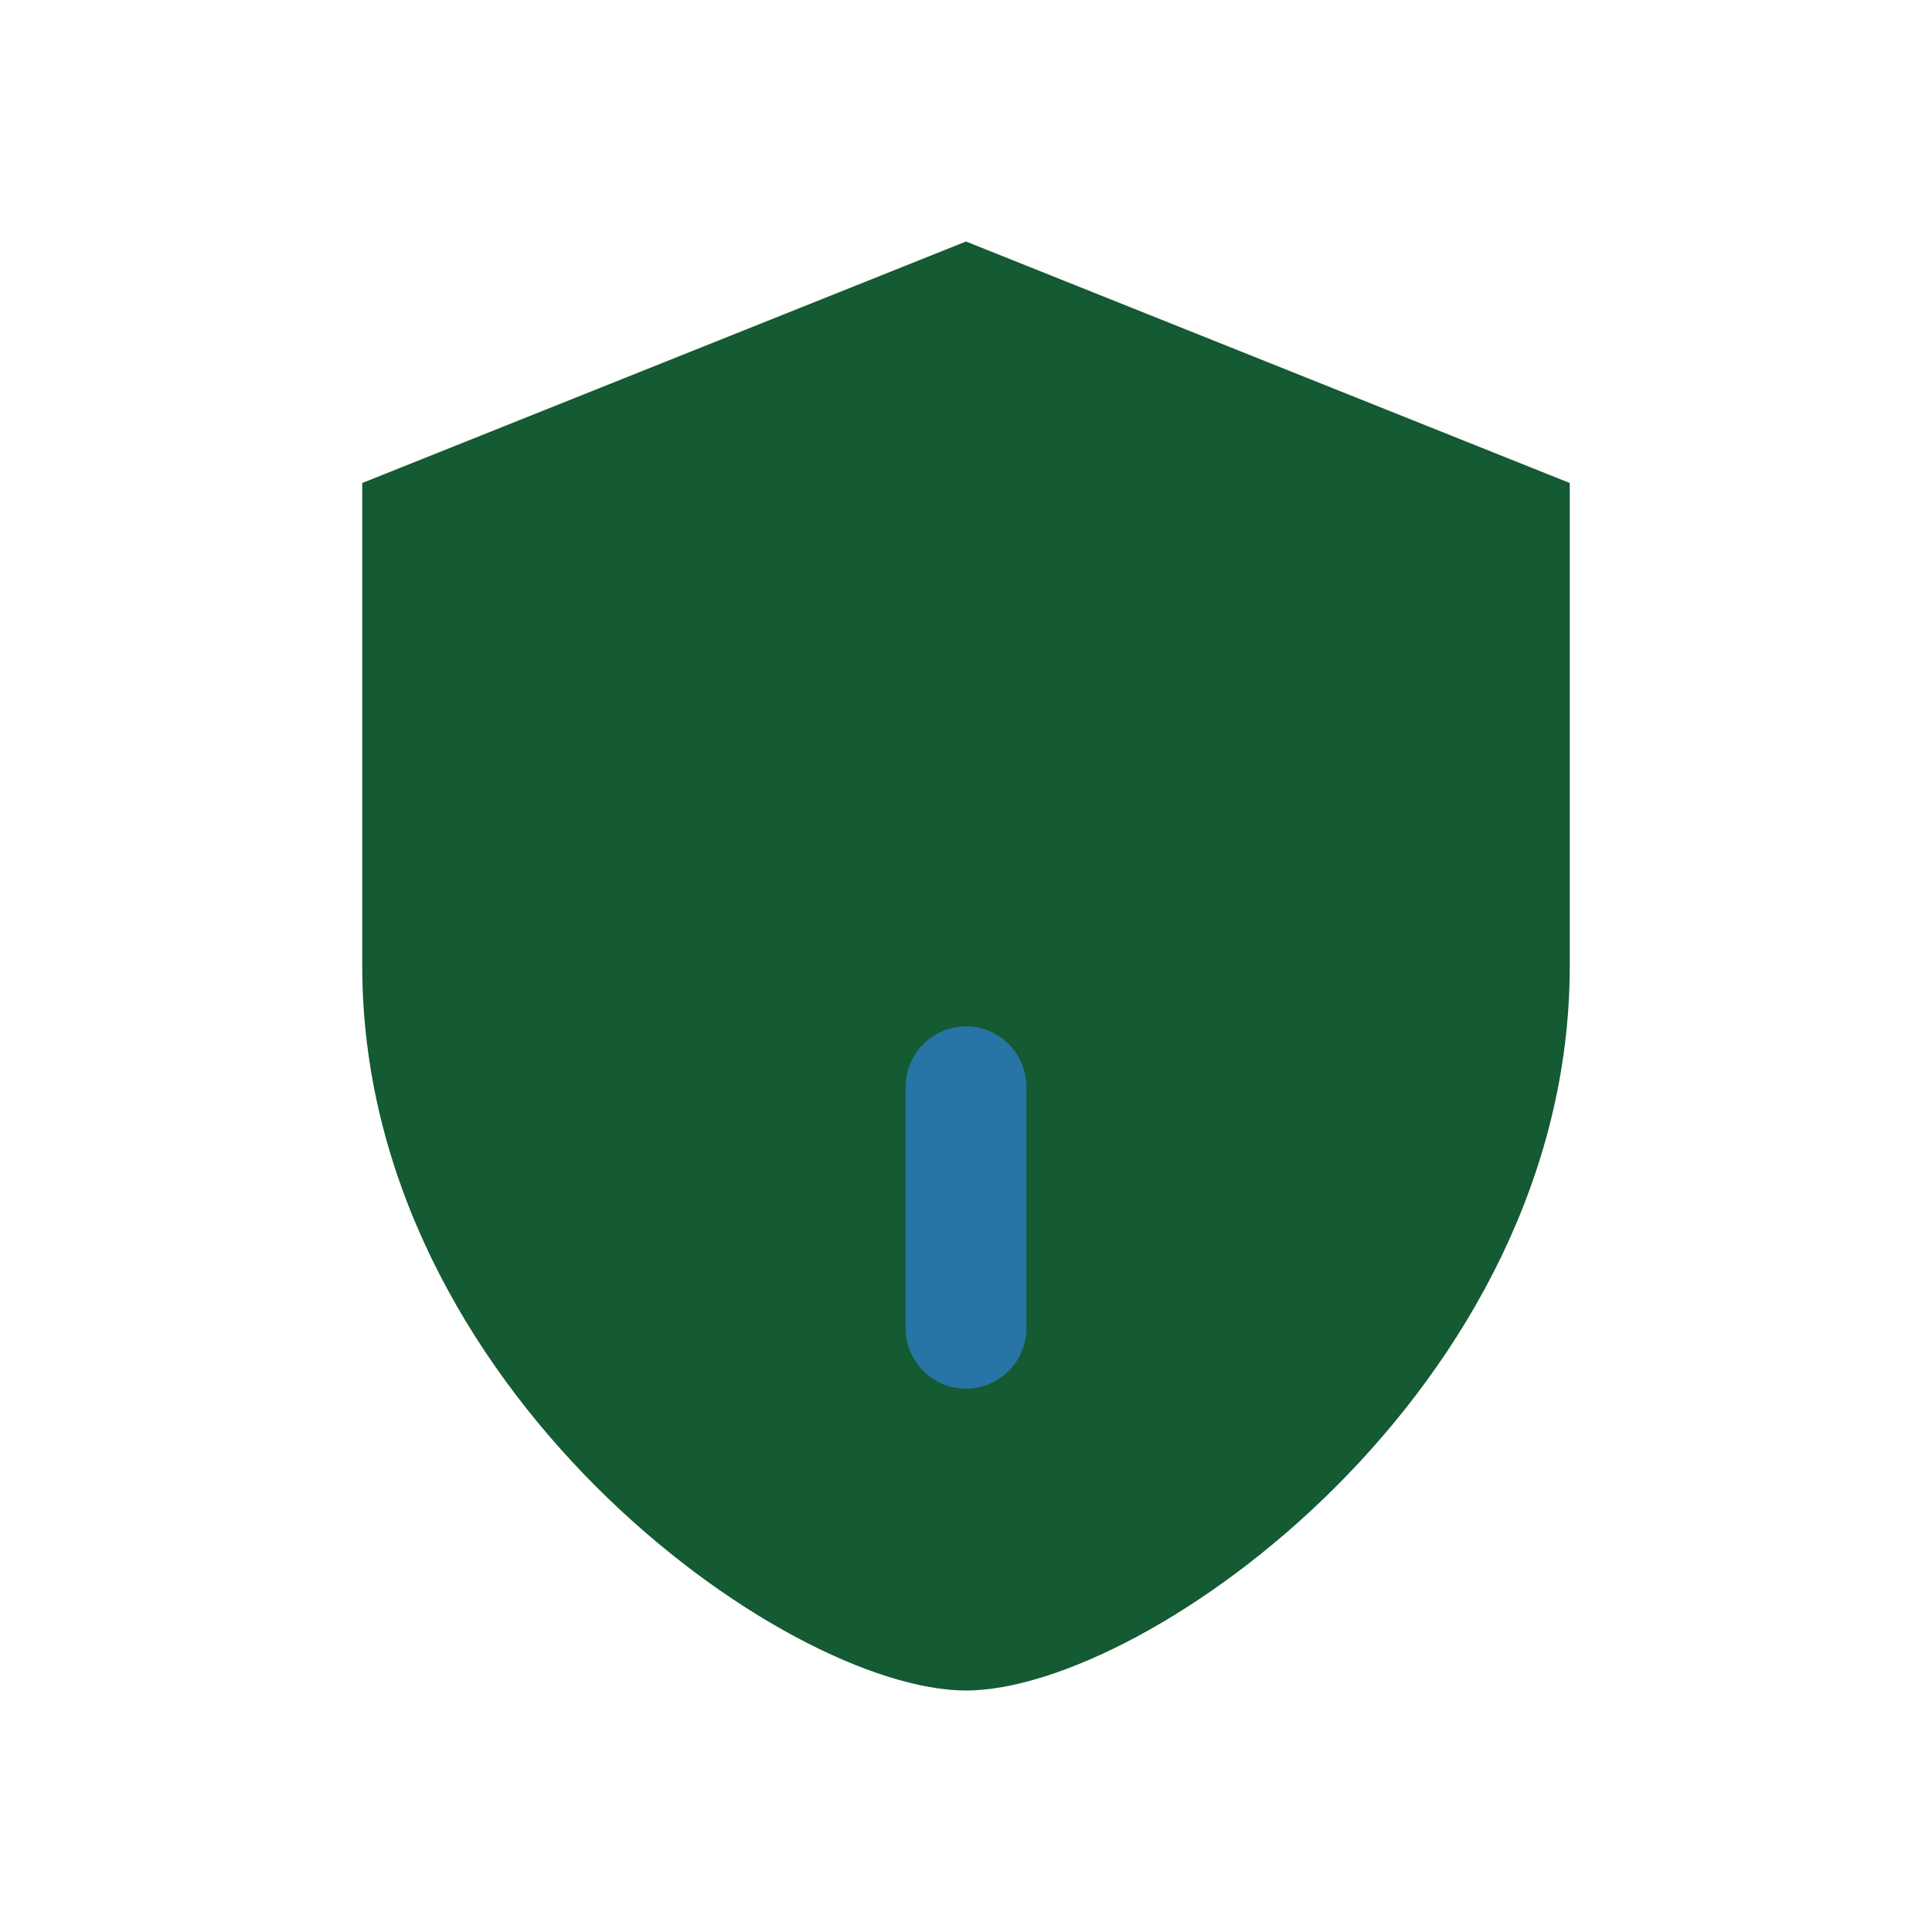 <?xml version="1.0" encoding="UTF-8"?>
<svg xmlns="http://www.w3.org/2000/svg" width="32" height="32" viewBox="0 0 32 32"><path d="M16 4l10 4v8c0 7-7 12-10 12S6 23 6 16V8z" fill="#145A32"/><path d="M16 18v4" stroke="#2874A6" stroke-width="2" stroke-linecap="round"/></svg>